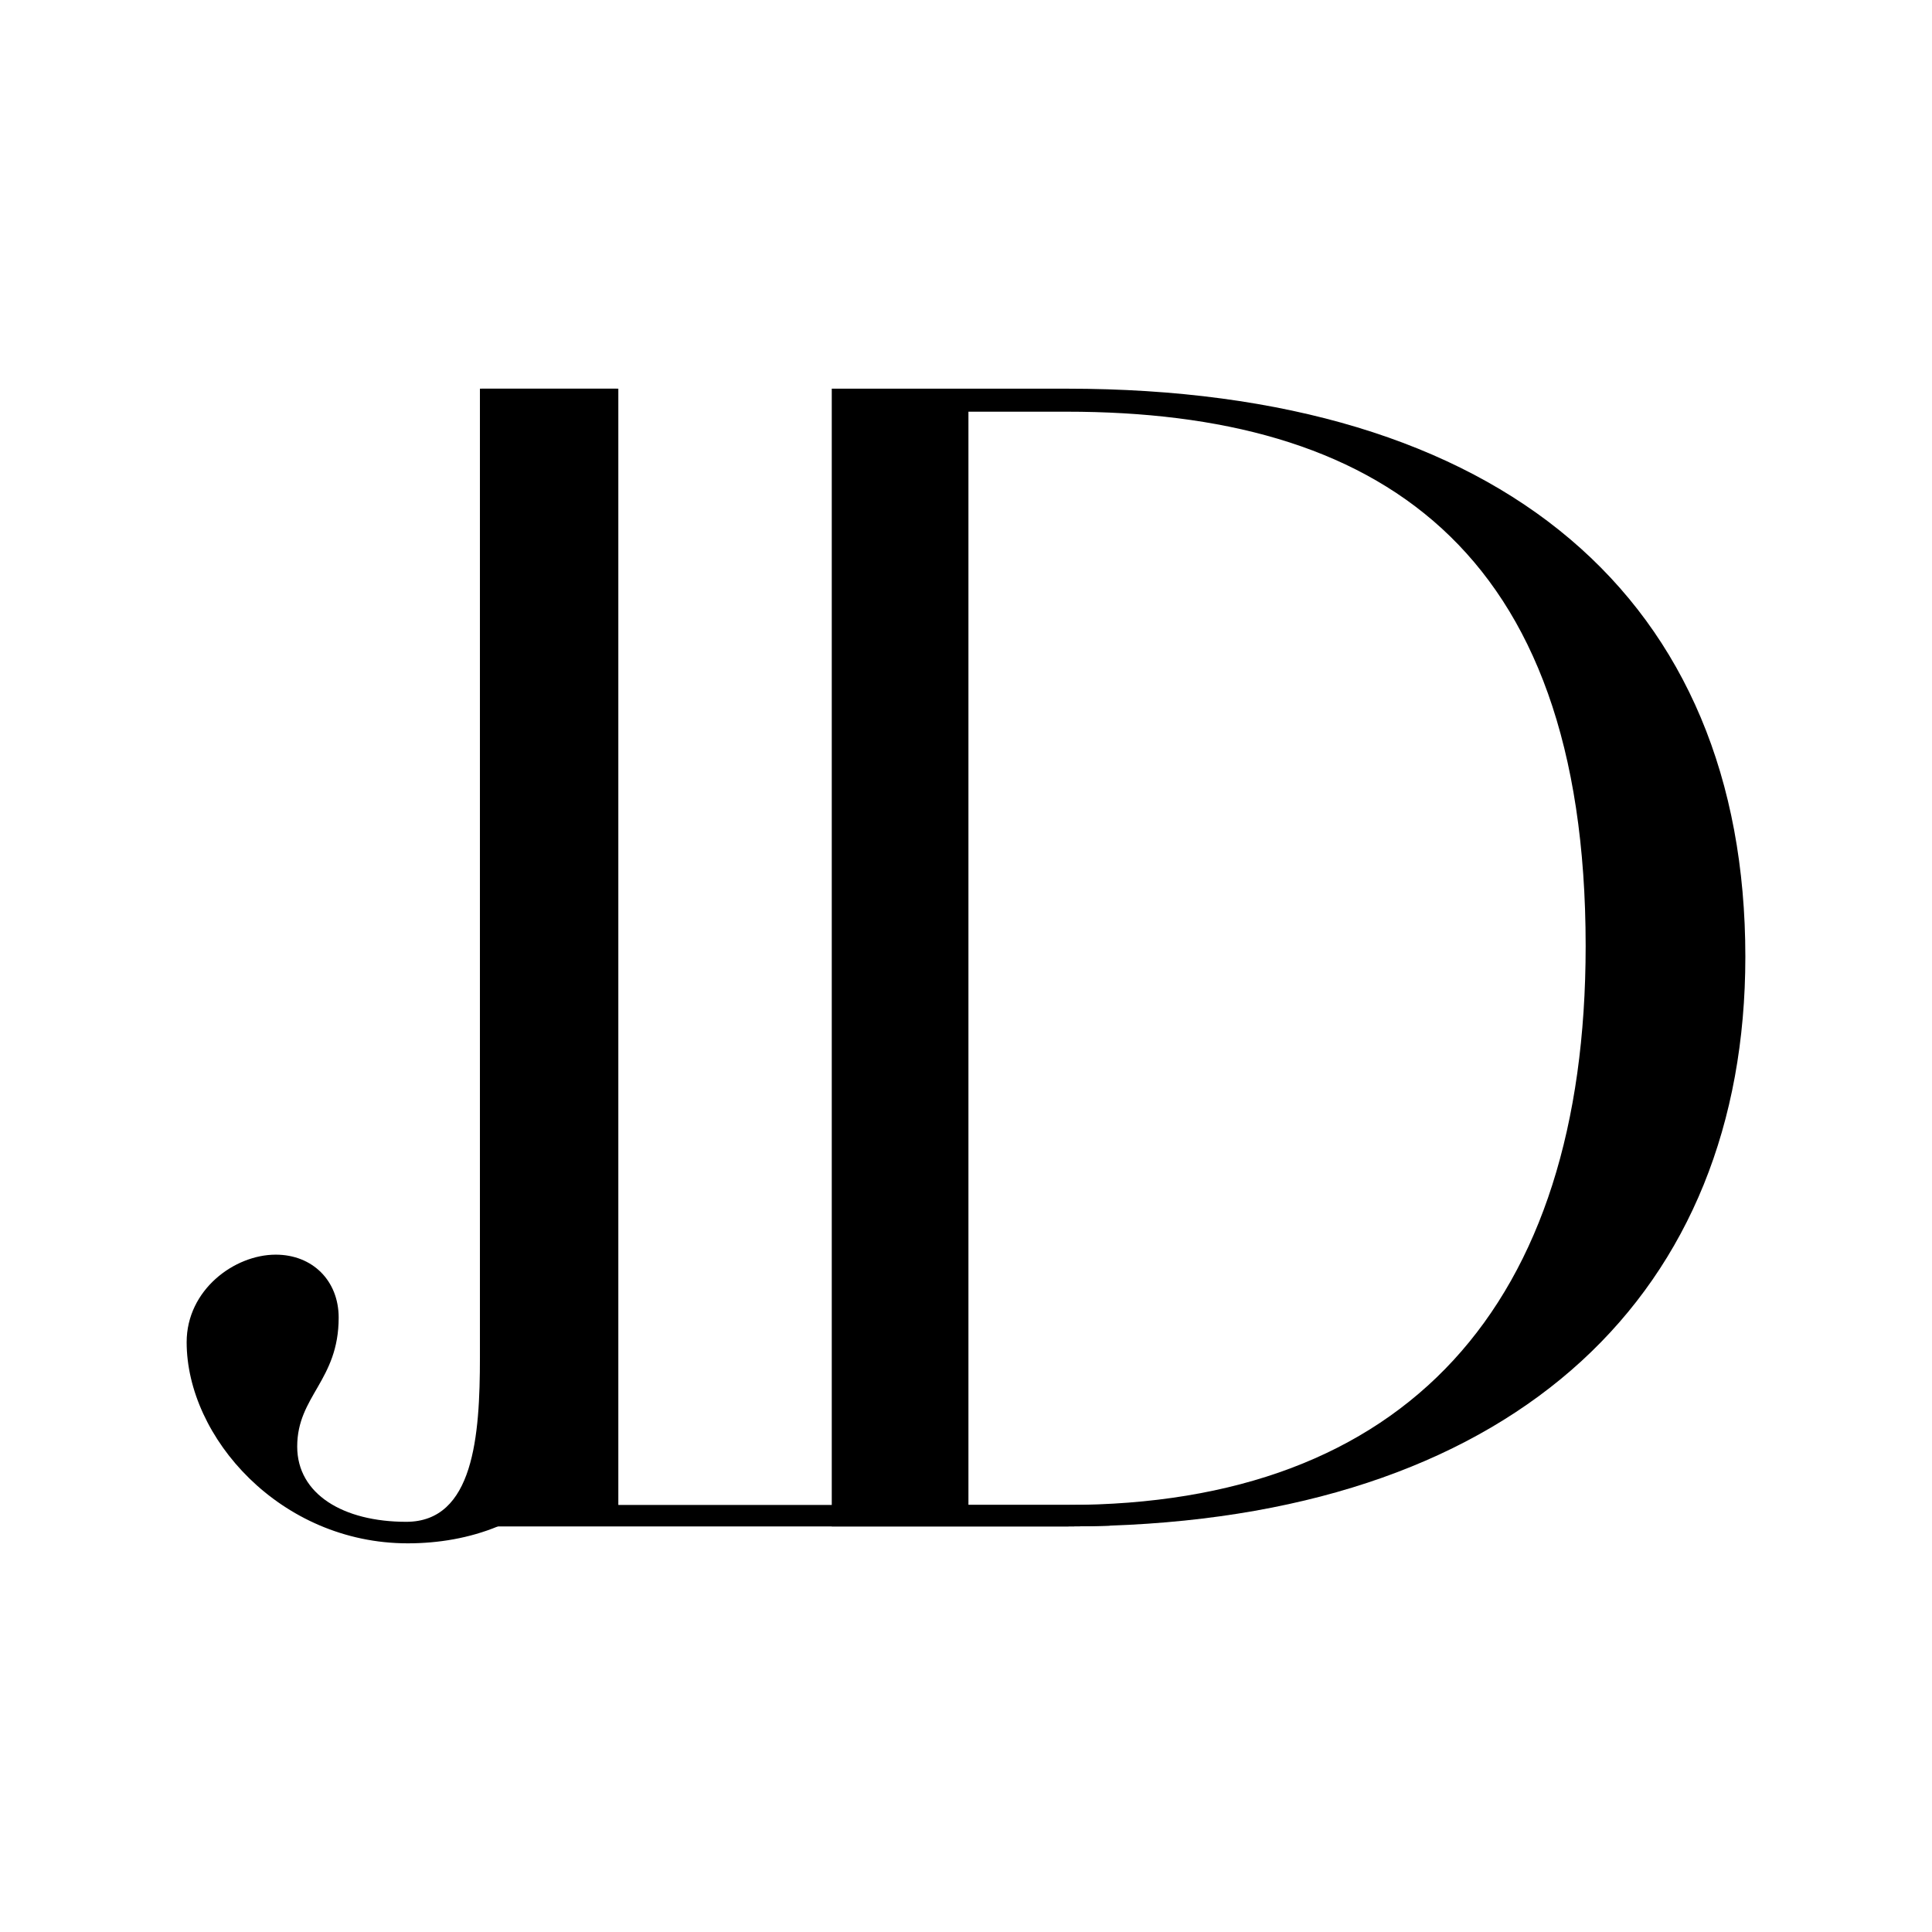 <svg viewBox="0 0 1080 1080" xmlns="http://www.w3.org/2000/svg" data-name="Calque 1" id="Calque_1">
  <path d="M345.65,841.28V217.27h-76.38v636.01h327.02c8.13,0,16.14-.14,24.03-.43v-11.57h-274.67Z"></path>
  <path d="M268.28,217.27v541.6c0,43.77-3.42,91.83-41.19,91.83-35.19,0-60.95-15.45-60.95-42.06,0-28.32,23.18-36.9,23.18-72.09,0-20.61-14.6-35.19-35.19-35.19-23.18,0-49.79,19.74-49.79,48.93,0,53.22,52.37,112.44,123.6,112.44,17.16,0,34.5-2.91,50.34-9.45,37.24-15.39,66.38-50.84,66.38-115.86V217.27h-76.38Z"></path>
  <path d="M596.29,217.27h-131.33v636.01h131.33c8.13,0,16.14-.14,24.03-.43,229.4-7.97,355.34-131.29,355.34-318.01,0-199.13-134.76-317.57-379.37-317.57ZM596.29,841.28h-54.93V230.14h54.93c172.52,0,290.1,74.67,290.1,298.7,0,200.84-100.41,312.44-290.1,312.44Z"></path>
</svg>